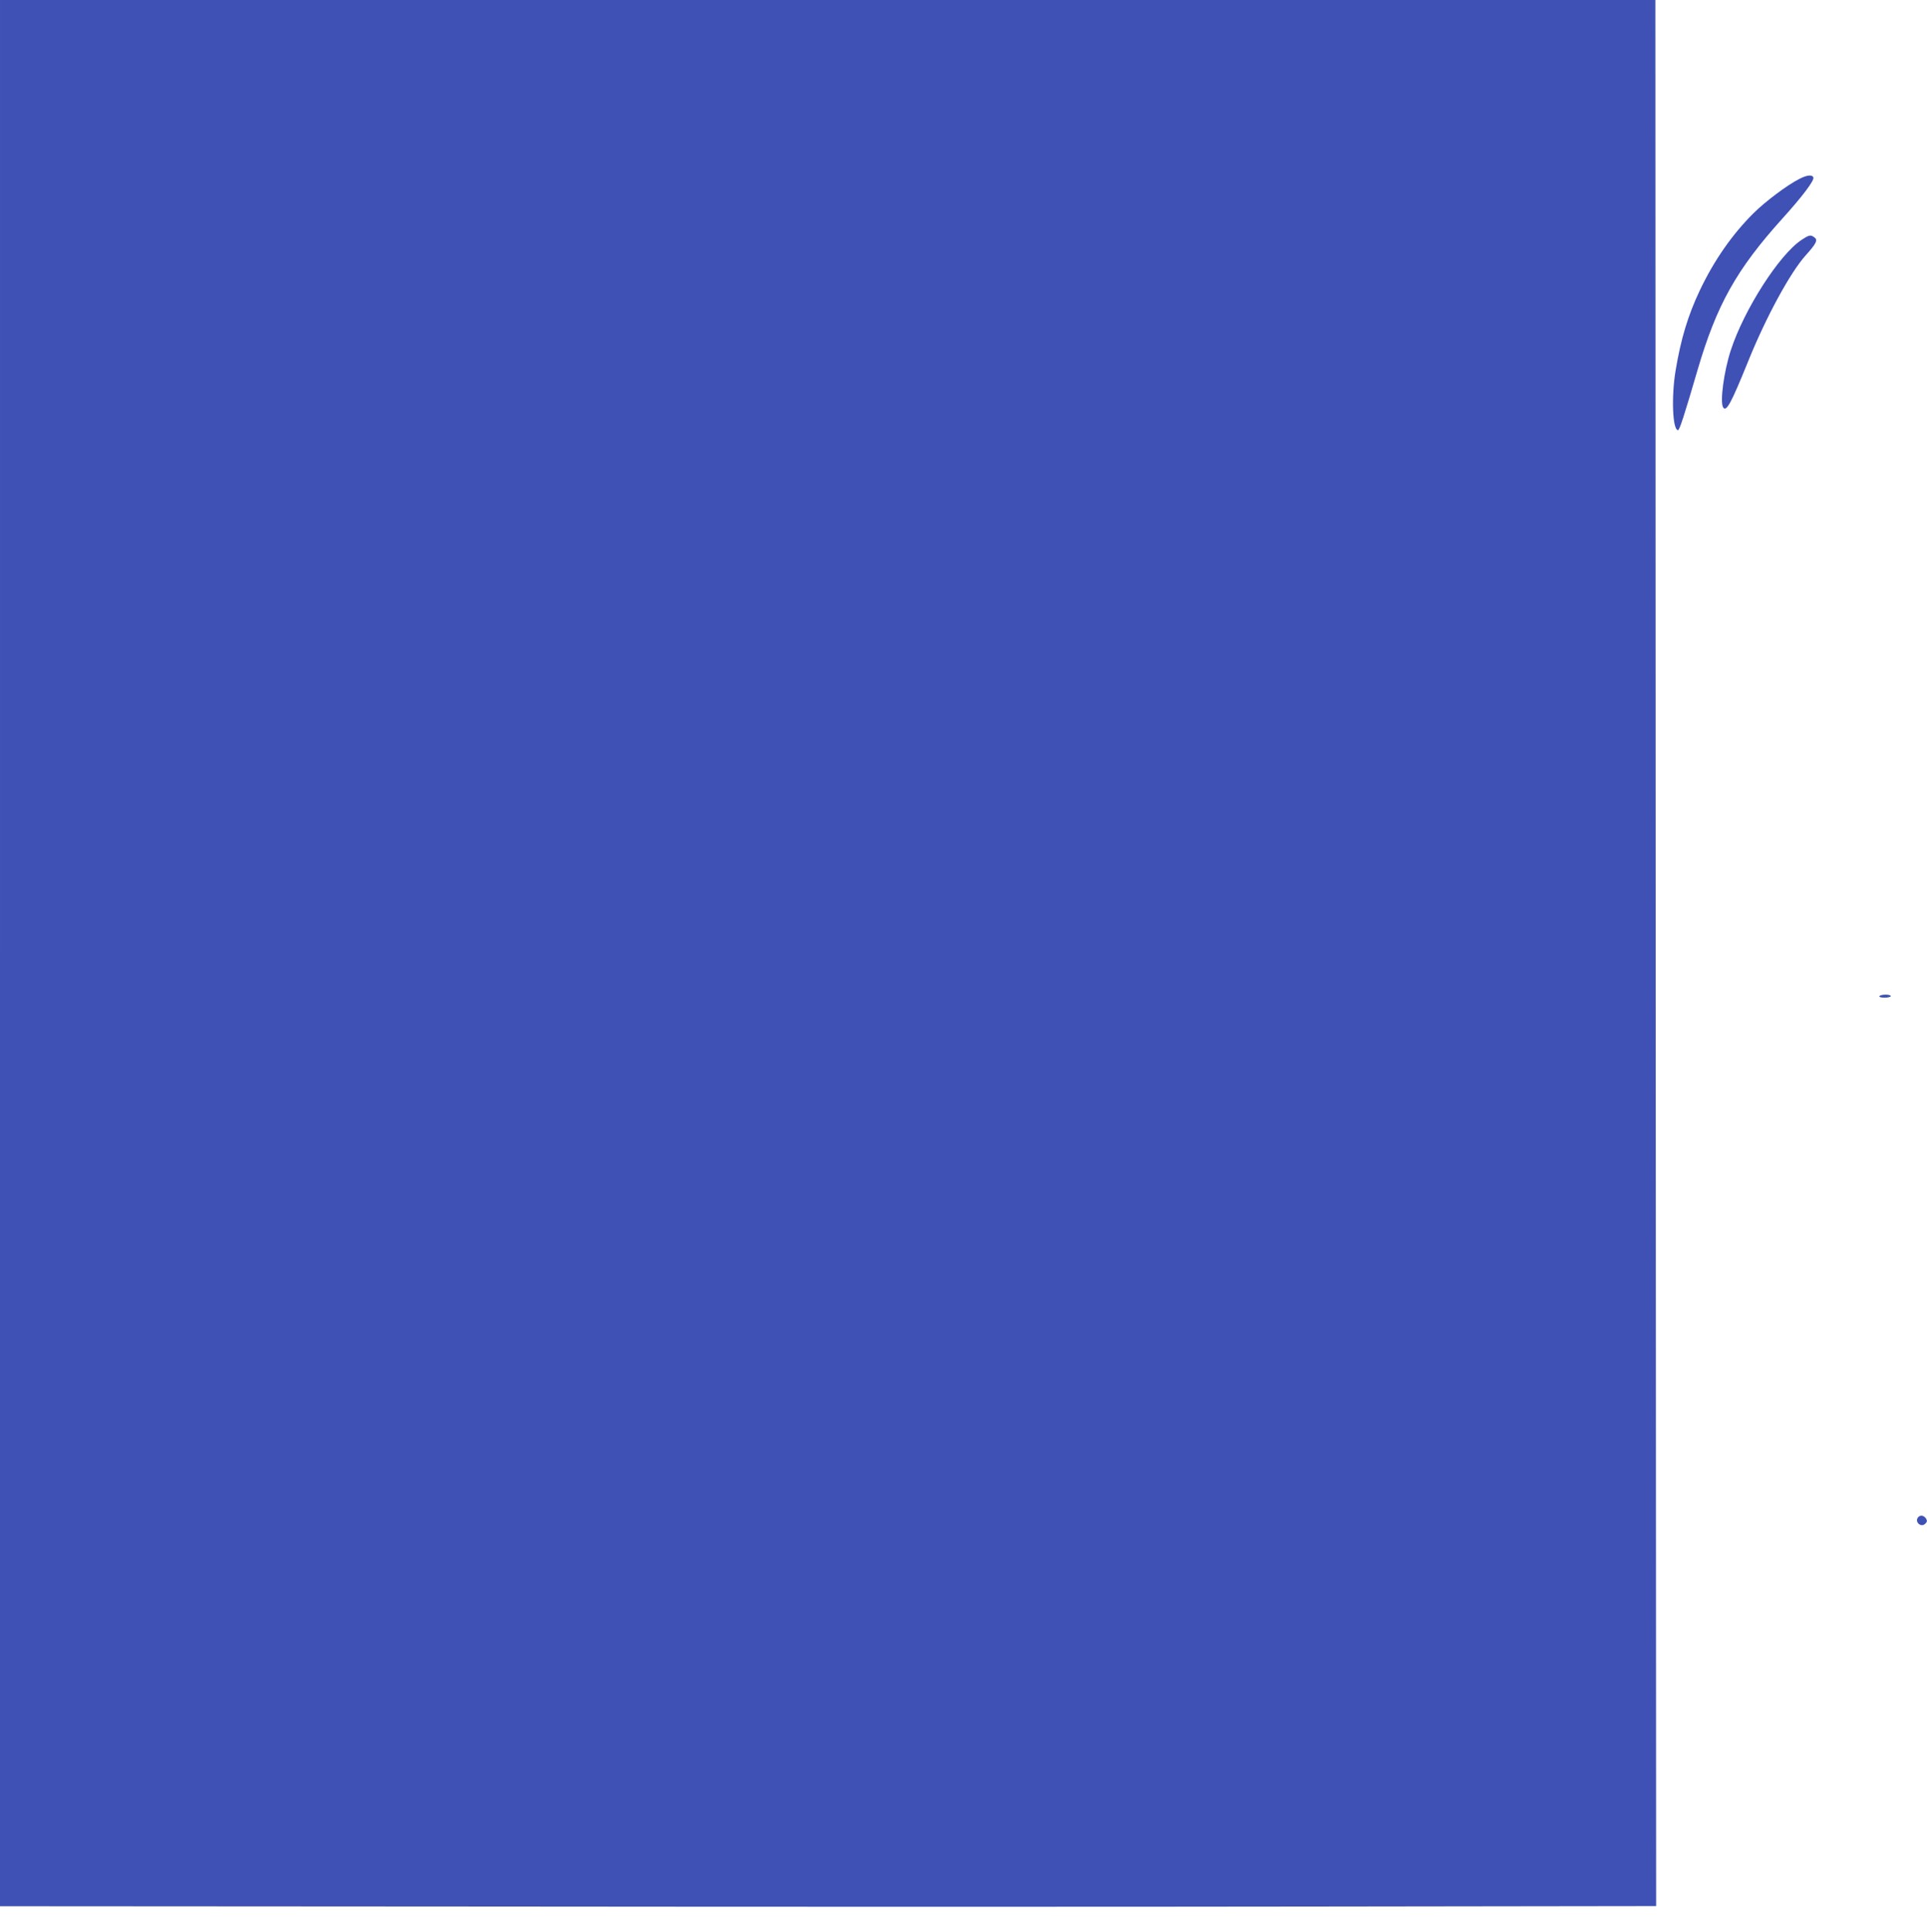<?xml version="1.0" standalone="no"?>
<!DOCTYPE svg PUBLIC "-//W3C//DTD SVG 20010904//EN"
 "http://www.w3.org/TR/2001/REC-SVG-20010904/DTD/svg10.dtd">
<svg version="1.0" xmlns="http://www.w3.org/2000/svg"
 width="1277pt" height="1280pt" viewBox="0 0 1277 1280"
 preserveAspectRatio="xMidYMid meet">
<g transform="translate(0,1280) scale(0.1,-0.1)"
fill="#3f51b5" stroke="none">
<path d="M0 6485 l0 -6315 3253 -2 c1788 -2 4258 -2 5487 0 l2235 3 -3 6314
-2 6315 -5485 0 -5485 0 0 -6315z"/>
<path d="M11925 11615 c-80 -40 -224 -148 -304 -227 -142 -141 -262 -313 -357
-513 -78 -165 -125 -320 -160 -530 -29 -176 -20 -395 16 -395 10 0 40 92 130
400 126 429 257 664 560 1000 133 147 214 254 207 274 -7 20 -42 17 -92 -9z"/>
<path d="M11938 11210 c-147 -97 -380 -461 -468 -730 -46 -141 -73 -343 -51
-379 21 -33 53 27 165 303 118 293 280 591 382 704 71 79 82 102 58 119 -25
19 -35 17 -86 -17z"/>
<path d="M12455 6200 c-4 -6 10 -10 34 -10 23 0 41 5 41 10 0 6 -15 10 -34 10
-19 0 -38 -4 -41 -10z"/>
<path d="M12711 2747 c-25 -31 20 -71 48 -42 12 12 13 19 5 33 -15 22 -38 26
-53 9z"/>
</g>
</svg>
